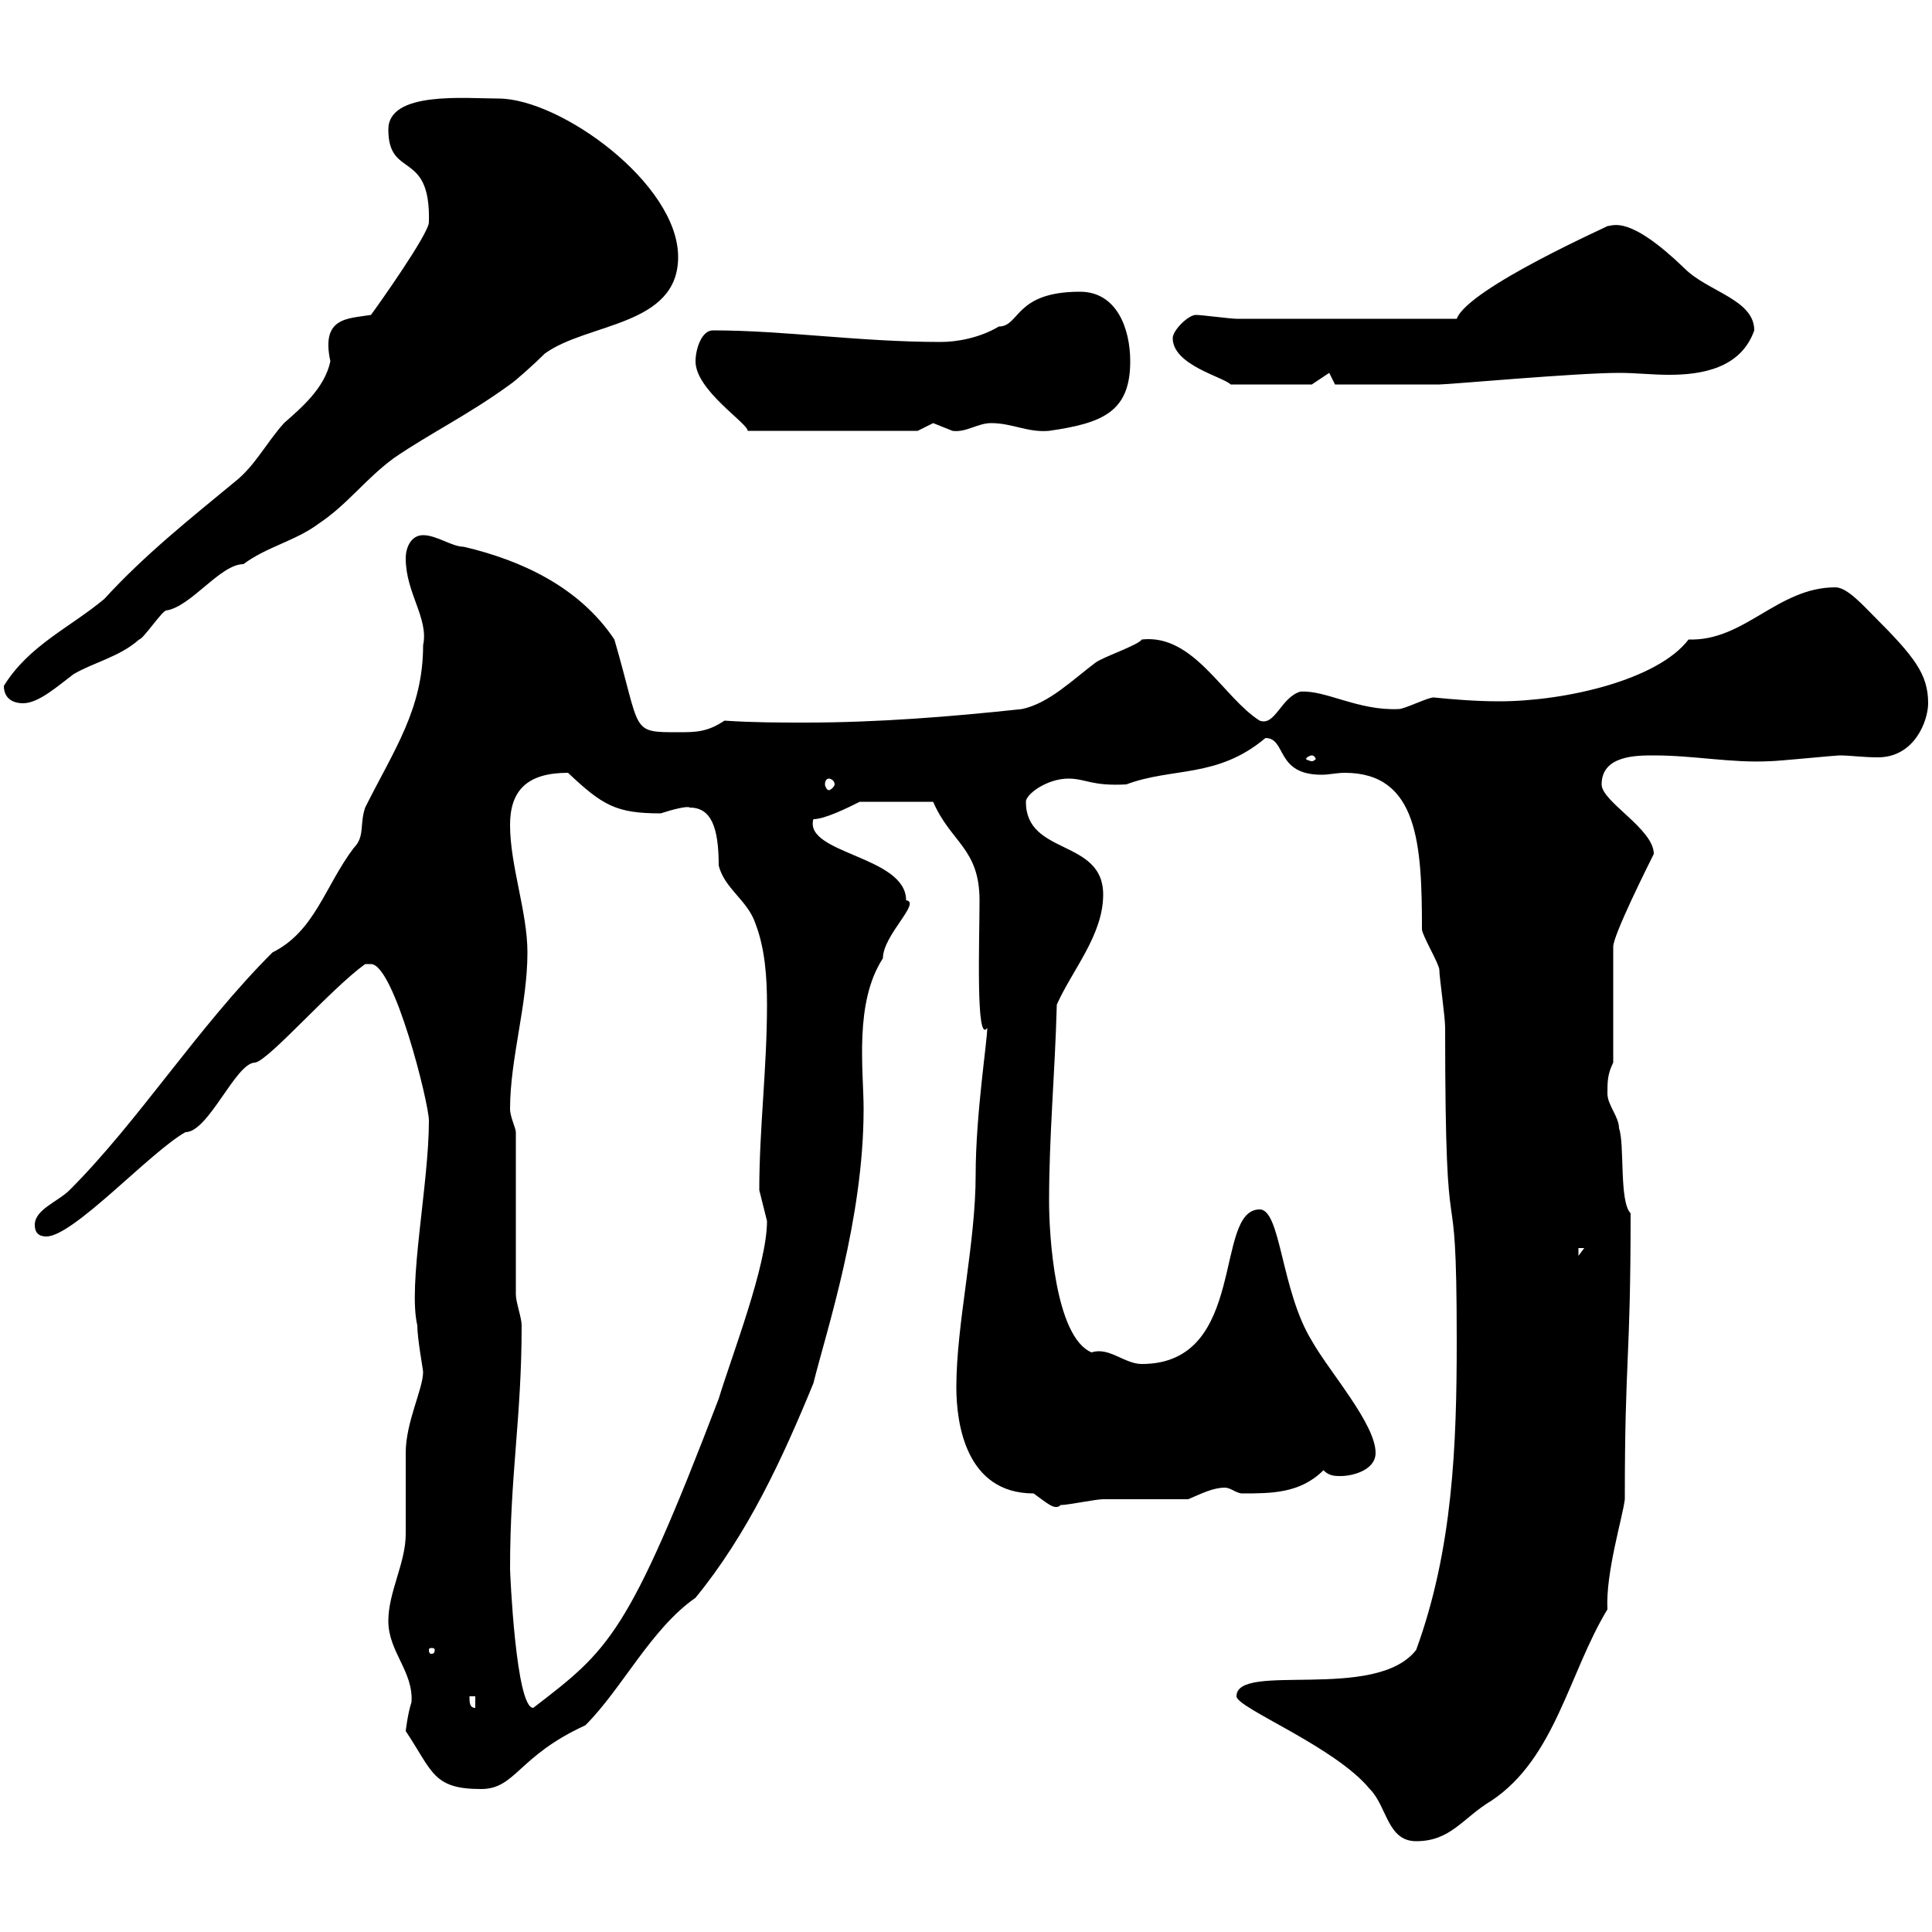 <svg xmlns="http://www.w3.org/2000/svg" xmlns:xlink="http://www.w3.org/1999/xlink" width="300" height="300"><path d="M192 263.40C192 265.20 207.30 271.20 212.70 277.80C215.40 280.50 215.40 285.90 219.90 285.90C225.30 285.90 227.10 282.30 231.60 279.60C241.50 273 243.60 259.80 249.60 249.90C249.30 244.20 252 235.50 252.30 232.80C252.30 210.30 253.20 211.80 253.20 188.40C251.40 186.60 252.30 177.60 251.40 175.20C251.40 173.40 249.60 171.60 249.60 169.80C249.60 168 249.60 166.80 250.50 165L250.50 147C250.50 145.20 255.90 134.40 256.80 132.60C256.80 128.70 248.70 124.50 248.70 121.80C248.70 117.30 254.10 117.30 256.80 117.30C263.10 117.30 268.80 118.50 274.80 118.20C276 118.20 285 117.30 285.60 117.30C287.40 117.30 289.20 117.60 291.60 117.60C297.30 117.60 299.40 111.90 299.40 109.20C299.40 104.70 297.30 102 291 95.70C289.20 93.90 286.80 91.20 285 91.20C276 91.20 270.90 99.60 262.20 99.30C257.40 105.60 243 108.90 232.80 108.90C229.20 108.90 225.60 108.60 222.60 108.30C221.70 108.30 218.10 110.10 217.20 110.10C210.90 110.40 205.80 107.10 201.90 107.40C198.90 108.30 198 112.80 195.60 111.90C189.90 108.30 185.40 98.40 177.30 99.30C176.70 100.20 171.30 102 170.10 102.90C166.50 105.60 162.90 109.20 158.70 110.10C147.60 111.30 136.20 112.20 125.10 112.20C120.90 112.20 117 112.20 112.50 111.90C109.80 113.70 108 113.70 105.30 113.70C97.80 113.70 99.60 113.70 95.40 99.30C90 91.20 81 87 72 84.90C70.20 84.90 67.80 83.10 65.70 83.10C63.90 83.10 63 84.90 63 86.70C63 92.10 66.60 96 65.70 100.20C65.70 110.10 61.20 116.40 56.70 125.40C55.80 128.10 56.70 129.90 54.90 131.70C50.40 137.70 48.90 144.60 42.30 147.90C30.60 159.60 21.60 174 10.80 184.80C9 186.60 5.40 187.80 5.40 190.20C5.40 191.40 6 192 7.20 192C11.40 192 23.40 178.80 28.80 175.80C32.40 175.80 36.60 165 39.60 165C41.70 164.70 51.30 153.60 56.70 149.70C56.70 149.70 56.70 149.70 57.60 149.70C61.20 149.70 66.60 171.30 66.60 174C66.60 183.90 63.30 199.50 64.80 205.80C64.80 207.90 65.70 212.70 65.70 213C65.70 215.70 63 220.80 63 225.60C63 226.50 63 237.30 63 238.20C63 242.70 60.30 247.20 60.30 251.70C60.30 256.50 64.20 259.50 63.90 264.30C63.30 266.10 63 268.80 63 268.80C67.20 275.10 67.20 277.80 74.70 277.80C80.10 277.80 80.40 272.70 90.90 267.90C96.60 262.20 101.10 252.90 108 248.10C116.10 238.20 121.50 226.50 126.30 214.80C128.40 206.40 134.10 189.30 134.10 172.20C134.10 166.20 132.60 155.70 137.10 148.80C137.10 145.20 143.10 140.10 140.70 139.80C140.70 132.90 124.80 132.60 126.30 127.20C128.10 127.20 131.70 125.40 133.50 124.50L144.90 124.50C147.60 130.80 152.10 131.70 152.10 139.80C152.10 146.10 151.50 162.30 153.30 159.60C153.30 161.70 151.50 173.10 151.50 182.40C151.50 193.20 148.50 205.50 148.50 215.40C148.50 221.10 150 231.90 160.50 231.90C162.60 233.40 163.80 234.60 164.70 233.70C165.90 233.70 170.10 232.80 171.30 232.80C173.10 232.80 182.70 232.80 184.50 232.80C186.60 231.90 188.40 231 190.20 231C191.10 231 192 231.90 192.90 231.90C197.40 231.90 201.90 231.90 205.50 228.30C206.40 229.20 207.30 229.20 208.20 229.20C210 229.20 213.60 228.30 213.60 225.60C213.60 221.10 206.40 213 203.70 208.20C198.90 200.40 198.90 187.80 195.60 187.80C188.40 187.80 193.80 211.80 177.30 211.80C174.60 211.80 172.20 209.10 169.50 210C163.80 207.60 162.90 191.70 162.90 186.60C162.90 176.10 163.80 167.10 164.10 156C166.50 150.60 171.30 145.20 171.30 138.90C171.30 130.20 159.30 132.90 159.30 124.50C159.30 123.30 162.60 120.90 165.90 120.90C168.60 120.90 169.50 122.10 174.90 121.80C182.10 119.10 189 120.90 196.50 114.60C199.80 114.60 198 120.30 205.20 120.30C206.40 120.30 207.60 120 208.80 120C220.20 120 220.80 131.10 220.80 144.30C220.80 145.20 223.50 149.70 223.50 150.60C223.50 151.80 224.40 157.80 224.40 159.60C224.40 200.10 226.20 177.60 226.20 208.20C226.20 224.40 225.60 240.60 219.90 256.20C213.60 264.30 192 258 192 263.40ZM72.90 263.40L73.80 263.40L73.80 265.20C72.90 265.20 72.90 264.30 72.90 263.40ZM79.20 243.60C79.20 228.90 81 220.20 81 205.80C81 204.60 80.10 202.20 80.10 201L80.10 175.80C80.10 175.20 79.20 173.40 79.20 172.20C79.20 164.40 81.90 156 81.90 147.90C81.90 141.60 79.20 134.40 79.20 128.10C79.20 122.70 81.90 120 88.20 120C93.60 125.10 95.70 126.30 102.60 126.30C104.40 125.70 106.80 125.10 107.10 125.40C110.40 125.40 111.60 128.40 111.60 134.40C112.50 138 116.10 139.80 117.30 143.40C118.80 147.30 119.10 151.80 119.10 156C119.10 165.90 117.90 175.20 117.90 184.80C117.90 184.80 119.10 189.60 119.10 189.60C119.10 196.50 113.70 210.30 111.60 217.20C97.50 254.10 94.50 256.20 82.80 265.20C80.10 265.20 79.20 244.20 79.20 243.60ZM67.50 256.20C67.50 256.80 67.20 256.80 66.90 256.80C66.90 256.80 66.60 256.80 66.60 256.20C66.60 255.90 66.90 255.90 66.90 255.90C67.20 255.90 67.50 255.90 67.50 256.20ZM245.10 193.80L246 193.80L245.10 195ZM128.70 120.90C129 120.90 129.60 121.20 129.60 121.80C129.60 122.10 129 122.70 128.70 122.70C128.40 122.70 128.10 122.10 128.10 121.80C128.10 121.20 128.40 120.90 128.70 120.90ZM203.70 117.30C204 117.30 204.30 117.60 204.30 117.90C204.30 117.90 204 118.20 203.70 118.20C203.40 118.20 202.80 117.90 202.80 117.90C202.80 117.60 203.40 117.30 203.70 117.30ZM0.60 106.50C0.60 108.30 1.80 109.20 3.60 109.20C6 109.20 9 106.50 11.40 104.70C14.40 102.90 18.60 102 21.60 99.30C22.20 99.30 25.20 94.80 25.80 94.80C29.70 94.20 34.20 87.60 37.80 87.60C41.40 84.90 45.90 84 49.50 81.30C54 78.30 56.70 74.40 61.20 71.10C66.90 67.20 72.60 64.50 79.20 59.70C80.10 59.10 83.10 56.40 84.60 54.90C91.20 50.10 105.30 50.70 105.30 39.90C105.30 28.50 87 15.30 77.40 15.30C72.30 15.30 60.30 14.10 60.30 20.10C60.30 27.90 66.90 23.10 66.60 34.50C66.60 36.30 58.50 47.70 57.60 48.90C54 49.50 49.80 49.20 51.30 56.10C50.40 60.30 46.80 63.30 44.10 65.70C41.40 68.70 39.60 72.30 36.60 74.70C29.70 80.40 22.50 86.10 16.20 93C10.80 97.50 4.50 100.20 0.60 106.50ZM108 56.10C108 60.60 116.10 65.70 116.10 66.90L142.50 66.90C142.50 66.90 144.90 65.70 144.90 65.70C144.90 65.70 147.90 66.90 147.90 66.90C150 67.20 151.80 65.70 153.90 65.70C157.20 65.70 159.60 67.20 162.90 66.90C171.30 65.70 175.50 63.90 175.50 56.10C175.50 51 173.40 45.30 167.70 45.30C157.50 45.30 158.40 50.70 155.10 50.70C152.10 52.50 148.50 53.10 146.10 53.10C133.50 53.10 121.80 51.30 110.70 51.30C108.90 51.30 108 54.30 108 56.10ZM182.10 52.50C182.10 56.70 189.90 58.50 191.10 59.70L203.70 59.70L206.40 57.90L207.30 59.70C209.40 59.70 219.90 59.70 223.50 59.70C225 59.70 244.80 57.90 251.40 57.90C254.10 57.90 256.50 58.20 259.20 58.20C264 58.20 270.30 57.30 272.40 51.30C272.40 46.50 265.20 45.30 261.60 41.70C252.90 33.30 250.50 35.10 249.60 35.10C250.50 34.80 228 44.70 226.20 49.50L192 49.50C191.10 49.50 186.60 48.90 185.70 48.90C184.50 48.90 182.10 51.30 182.10 52.50Z"/></svg>
